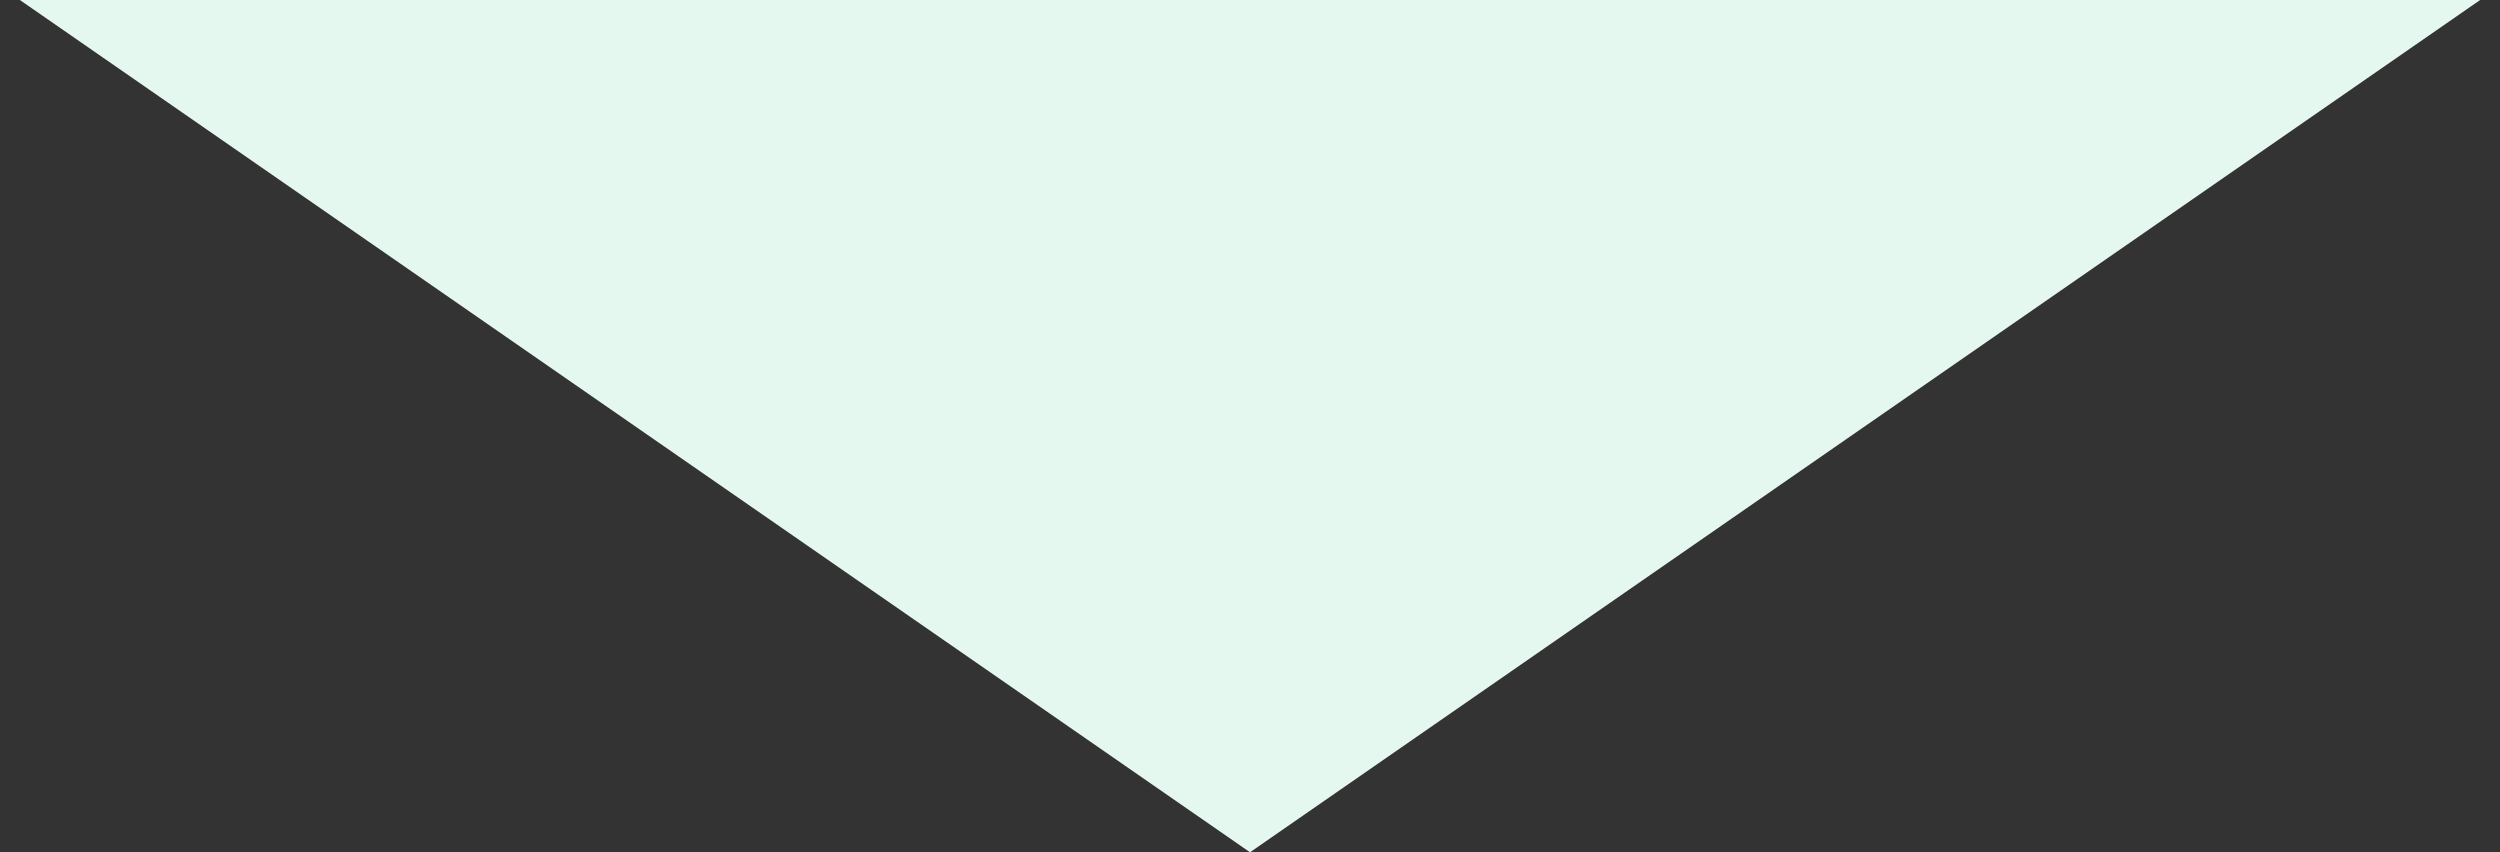<svg width="88" height="30" viewBox="0 0 88 30" fill="none" xmlns="http://www.w3.org/2000/svg">
<rect x="0" y="0" width="88" height="30" fill="#333333" stroke="none"/>
<path d="M44 30L87.301 0H0.699L44 30Z" fill="#E5F8EF"/>
</svg>
